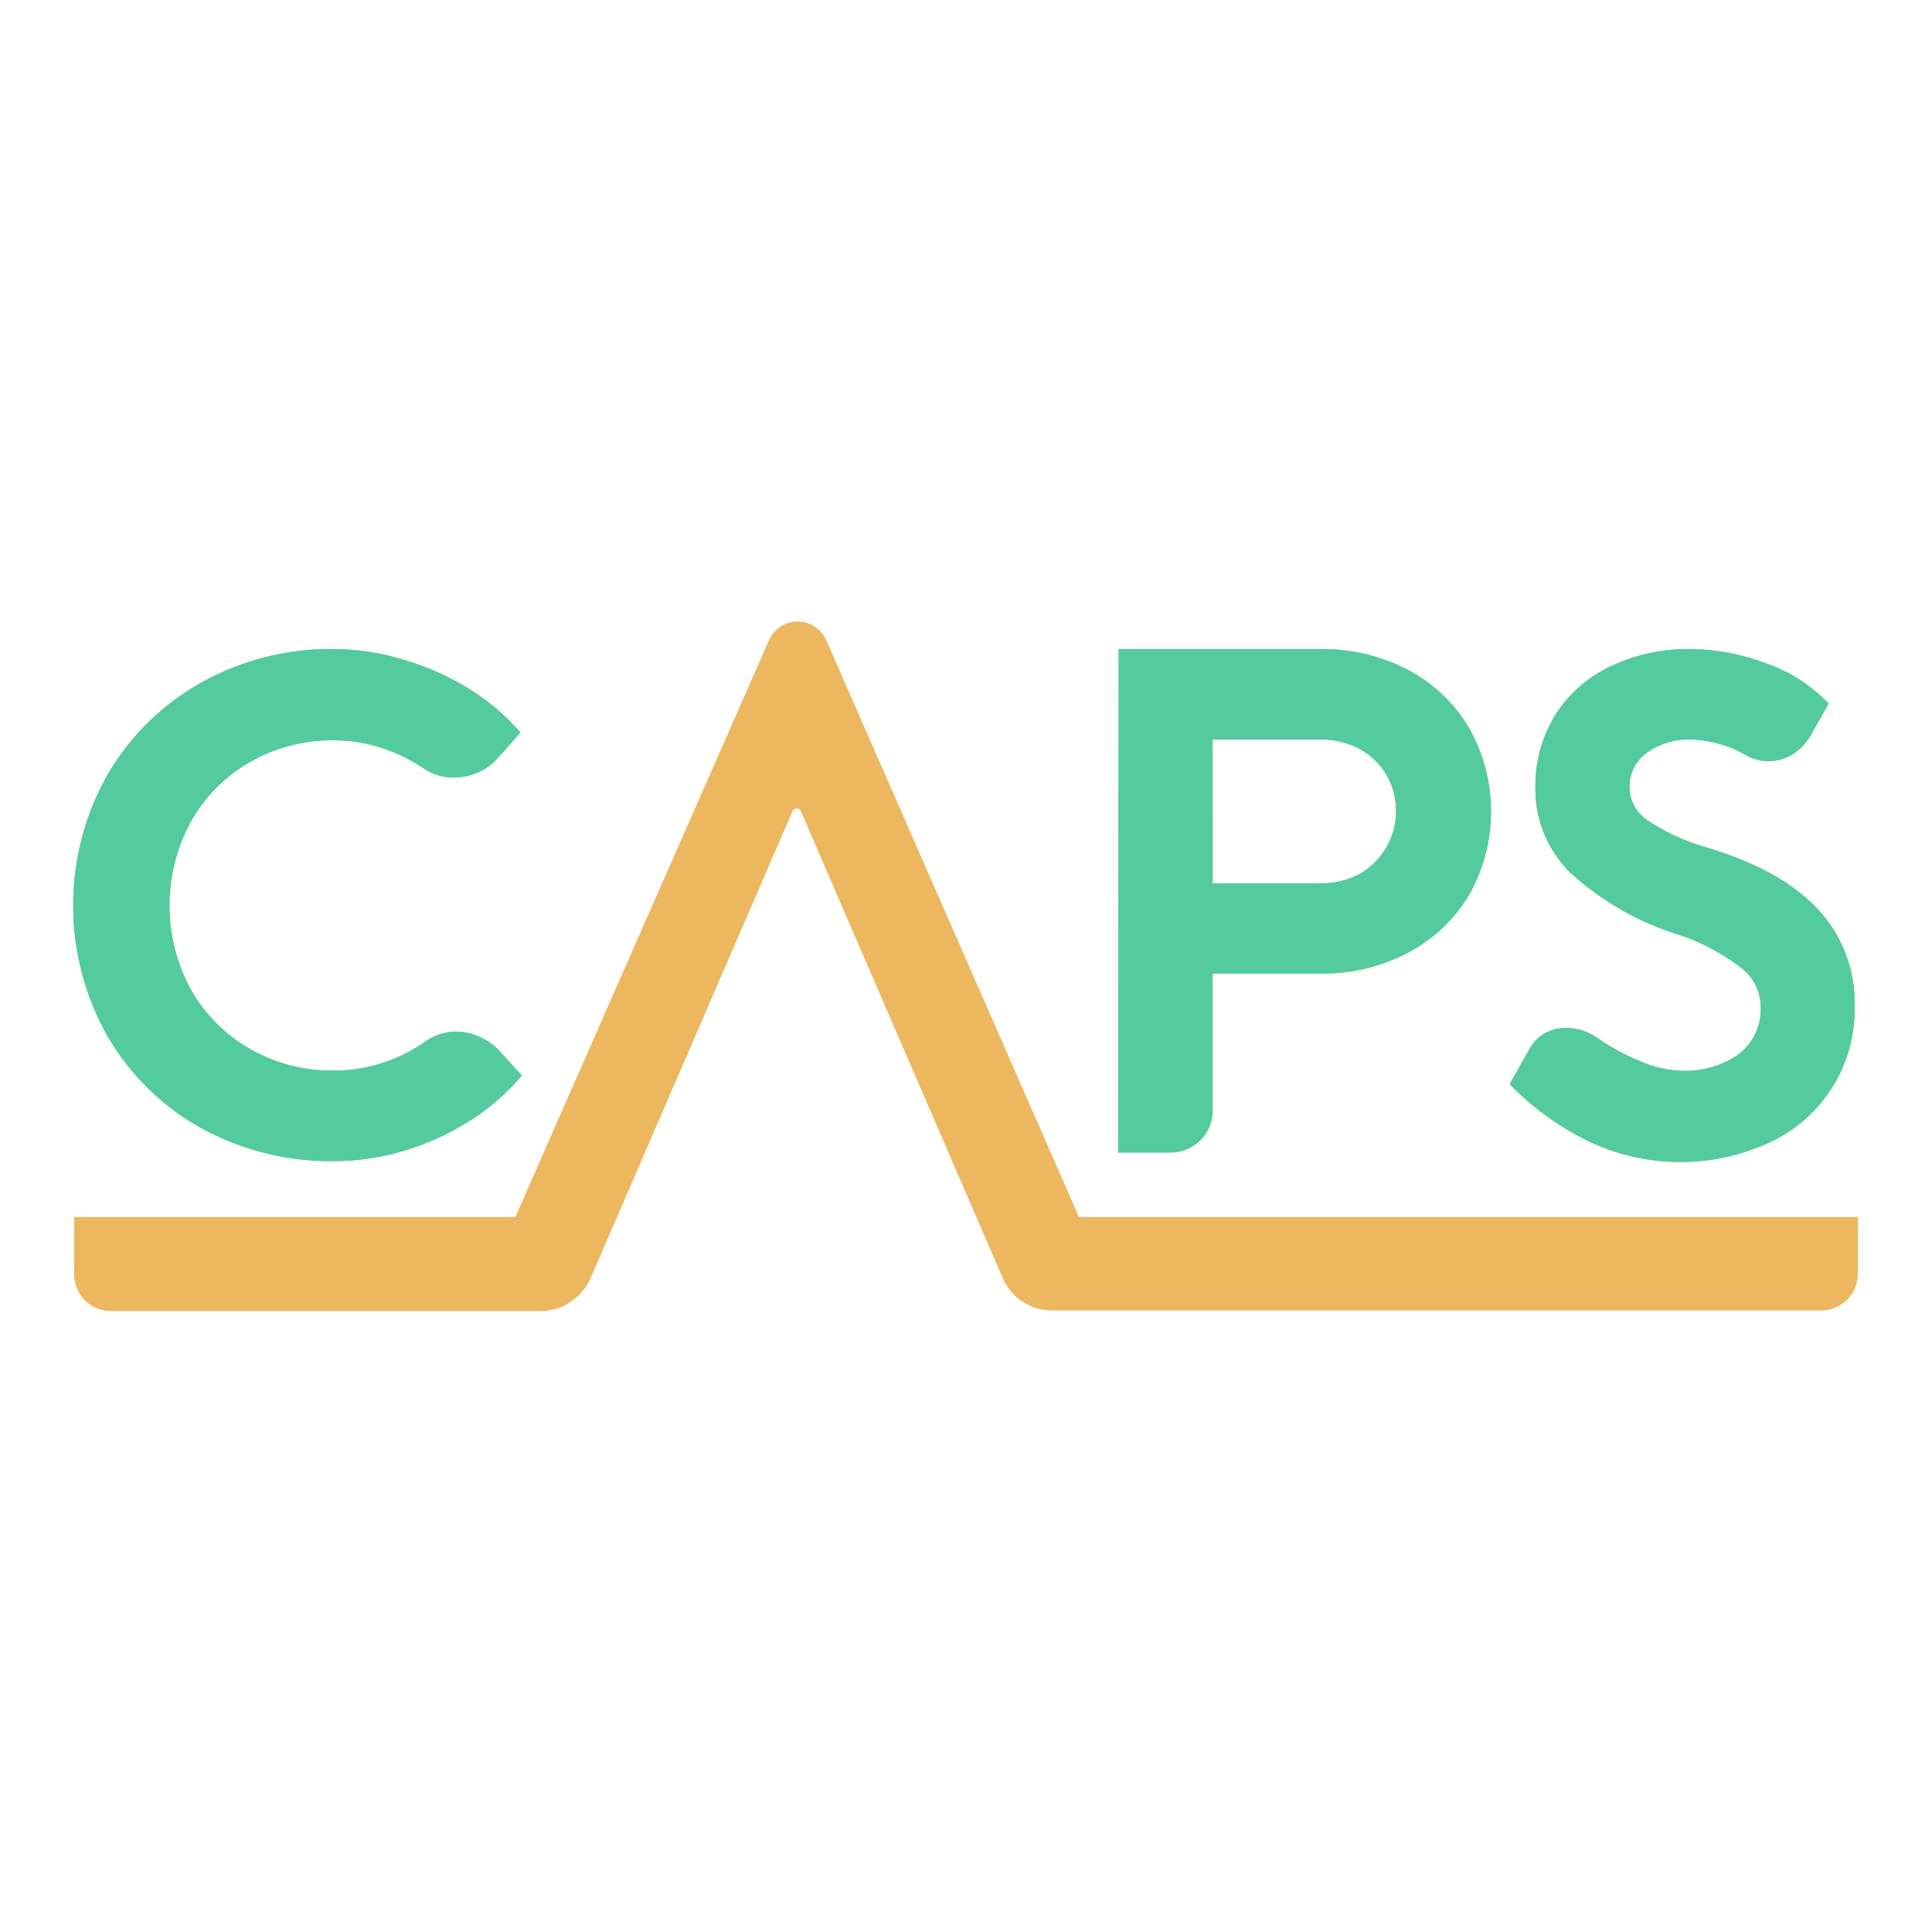 <svg id="Calque_1" data-name="Calque 1" xmlns="http://www.w3.org/2000/svg" xmlns:xlink="http://www.w3.org/1999/xlink" viewBox="0 0 144 144"><defs><style>.cls-1{fill:#54ca9f;}.cls-2{clip-path:url(#clip-path);}.cls-3{clip-path:url(#clip-path-2);}.cls-4{clip-path:url(#clip-path-3);}.cls-5{fill:#ecb75f;}</style><clipPath id="clip-path"><path class="cls-1" d="M15,84.08a18.35,18.35,0,0,1-7-6.88,19.81,19.81,0,0,1,0-19.43,18.51,18.51,0,0,1,7-6.89,19.67,19.67,0,0,1,9.86-2.5,17.86,17.86,0,0,1,5.21.79A19.92,19.92,0,0,1,35,51.37a16.52,16.52,0,0,1,3.79,3.23l-1.71,1.92a4.17,4.17,0,0,1-1.49,1.07,4.55,4.55,0,0,1-1.77.36,4,4,0,0,1-2.05-.55,12.75,12.75,0,0,0-3.28-1.64,11.4,11.4,0,0,0-3.6-.58,12.25,12.25,0,0,0-6.25,1.61,11.67,11.67,0,0,0-4.4,4.42,13.07,13.07,0,0,0,0,12.57,11.79,11.79,0,0,0,4.4,4.41,12.35,12.35,0,0,0,6.25,1.61,11.86,11.86,0,0,0,6.94-2.26A3.93,3.93,0,0,1,34,76.89a4.14,4.14,0,0,1,1.72.38,4.53,4.53,0,0,1,1.45,1l1.72,1.89a16.59,16.59,0,0,1-3.79,3.32,19.56,19.56,0,0,1-4.88,2.26,18.22,18.22,0,0,1-5.3.8A20,20,0,0,1,15,84.08"/></clipPath><clipPath id="clip-path-2"><path class="cls-1" d="M98.38,65.84a6.14,6.14,0,0,0,2.94-.69,5.41,5.41,0,0,0,2-7.43,5.26,5.26,0,0,0-2-1.91,6.16,6.16,0,0,0-2.94-.69h-8V65.84Zm-15-17.46h15a13.73,13.73,0,0,1,6.56,1.55,11.61,11.61,0,0,1,4.55,4.32,12.65,12.65,0,0,1,0,12.46,11.63,11.63,0,0,1-4.55,4.3,13.61,13.61,0,0,1-6.56,1.55h-8V82.77a3.12,3.12,0,0,1-3.12,3.13H83.34Z"/></clipPath><clipPath id="clip-path-3"><path class="cls-1" d="M118.28,85a20.91,20.91,0,0,1-5.76-4.2l1.5-2.65A2.94,2.94,0,0,1,115.17,77a3.25,3.25,0,0,1,1.57-.38,3.91,3.91,0,0,1,2.21.67,16.32,16.32,0,0,0,3.26,1.79,8.4,8.4,0,0,0,3.09.73,7,7,0,0,0,4.31-1.24A4.23,4.23,0,0,0,131.23,75a3.7,3.7,0,0,0-1.43-2.85,15.81,15.81,0,0,0-4.55-2.44,21.48,21.48,0,0,1-8.18-4.64,8.73,8.73,0,0,1-2.63-6.33,10,10,0,0,1,1.45-5.39A9.7,9.7,0,0,1,120,49.69a13.27,13.27,0,0,1,6-1.31,16.12,16.12,0,0,1,5.62,1.06,11.69,11.69,0,0,1,4.67,3L135,54.73a4.05,4.05,0,0,1-1.41,1.51,3.48,3.48,0,0,1-3.28.15,8.64,8.64,0,0,0-4.3-1.27,5.31,5.31,0,0,0-3.29,1,3.14,3.14,0,0,0-1.27,2.64,3,3,0,0,0,1.37,2.4,15.33,15.33,0,0,0,4.35,2q5.58,1.66,8.32,4.61A10.18,10.18,0,0,1,138.23,75a10.91,10.91,0,0,1-6.3,10.13A15.85,15.85,0,0,1,118.28,85"/></clipPath></defs><path class="cls-1" d="M15,84.08a18.35,18.35,0,0,1-7-6.88,19.81,19.81,0,0,1,0-19.43,18.51,18.51,0,0,1,7-6.89,19.67,19.67,0,0,1,9.86-2.5,17.86,17.86,0,0,1,5.21.79A19.92,19.92,0,0,1,35,51.37a16.52,16.52,0,0,1,3.79,3.23l-1.71,1.92a4.17,4.17,0,0,1-1.49,1.07,4.55,4.55,0,0,1-1.77.36,4,4,0,0,1-2.05-.55,12.75,12.75,0,0,0-3.28-1.64,11.4,11.4,0,0,0-3.6-.58,12.25,12.25,0,0,0-6.25,1.61,11.67,11.67,0,0,0-4.4,4.42,13.07,13.07,0,0,0,0,12.57,11.79,11.79,0,0,0,4.4,4.41,12.35,12.35,0,0,0,6.25,1.61,11.86,11.86,0,0,0,6.94-2.26A3.93,3.93,0,0,1,34,76.89a4.14,4.14,0,0,1,1.72.38,4.53,4.53,0,0,1,1.45,1l1.72,1.89a16.59,16.59,0,0,1-3.79,3.32,19.56,19.56,0,0,1-4.88,2.26,18.22,18.22,0,0,1-5.3.8A20,20,0,0,1,15,84.08"/><g class="cls-2"><rect class="cls-1" x="2.06" y="44.9" width="40.29" height="45.16"/></g><path class="cls-1" d="M98.38,65.84a6.14,6.14,0,0,0,2.94-.69,5.41,5.41,0,0,0,2-7.43,5.26,5.26,0,0,0-2-1.91,6.16,6.16,0,0,0-2.94-.69h-8V65.84Zm-15-17.46h15a13.73,13.73,0,0,1,6.56,1.55,11.61,11.61,0,0,1,4.55,4.32,12.65,12.65,0,0,1,0,12.46,11.63,11.63,0,0,1-4.55,4.3,13.61,13.61,0,0,1-6.56,1.55h-8V82.77a3.12,3.12,0,0,1-3.12,3.13H83.34Z"/><g class="cls-3"><rect class="cls-1" x="79.87" y="44.9" width="34.74" height="44.46"/></g><path class="cls-1" d="M118.28,85a20.91,20.91,0,0,1-5.76-4.2l1.5-2.65A2.94,2.94,0,0,1,115.17,77a3.25,3.25,0,0,1,1.57-.38,3.91,3.91,0,0,1,2.21.67,16.32,16.32,0,0,0,3.26,1.79,8.4,8.4,0,0,0,3.09.73,7,7,0,0,0,4.31-1.24A4.23,4.23,0,0,0,131.23,75a3.7,3.7,0,0,0-1.43-2.85,15.81,15.81,0,0,0-4.55-2.44,21.48,21.48,0,0,1-8.18-4.64,8.73,8.73,0,0,1-2.63-6.33,10,10,0,0,1,1.45-5.39A9.7,9.7,0,0,1,120,49.69a13.27,13.27,0,0,1,6-1.31,16.12,16.12,0,0,1,5.62,1.06,11.69,11.69,0,0,1,4.67,3L135,54.73a4.05,4.05,0,0,1-1.41,1.51,3.48,3.48,0,0,1-3.28.15,8.64,8.64,0,0,0-4.3-1.27,5.31,5.31,0,0,0-3.29,1,3.14,3.14,0,0,0-1.27,2.64,3,3,0,0,0,1.37,2.4,15.33,15.33,0,0,0,4.35,2q5.58,1.66,8.32,4.61A10.18,10.18,0,0,1,138.23,75a10.91,10.91,0,0,1-6.3,10.13A15.85,15.85,0,0,1,118.28,85"/><g class="cls-4"><rect class="cls-1" x="109.05" y="44.9" width="32.65" height="45.16"/></g><path class="cls-5" d="M80.42,90.71l-18.84-43a2.33,2.33,0,0,0-4.26,0l-18.91,43H5.53V95a2.72,2.72,0,0,0,2.71,2.72H40.32A4,4,0,0,0,42.56,97a4.1,4.1,0,0,0,1.51-1.85l15-34.69a.34.34,0,0,1,.62,0l15,34.69a4,4,0,0,0,3.73,2.52h57.38A2.72,2.72,0,0,0,138.47,95V90.71Z"/></svg>